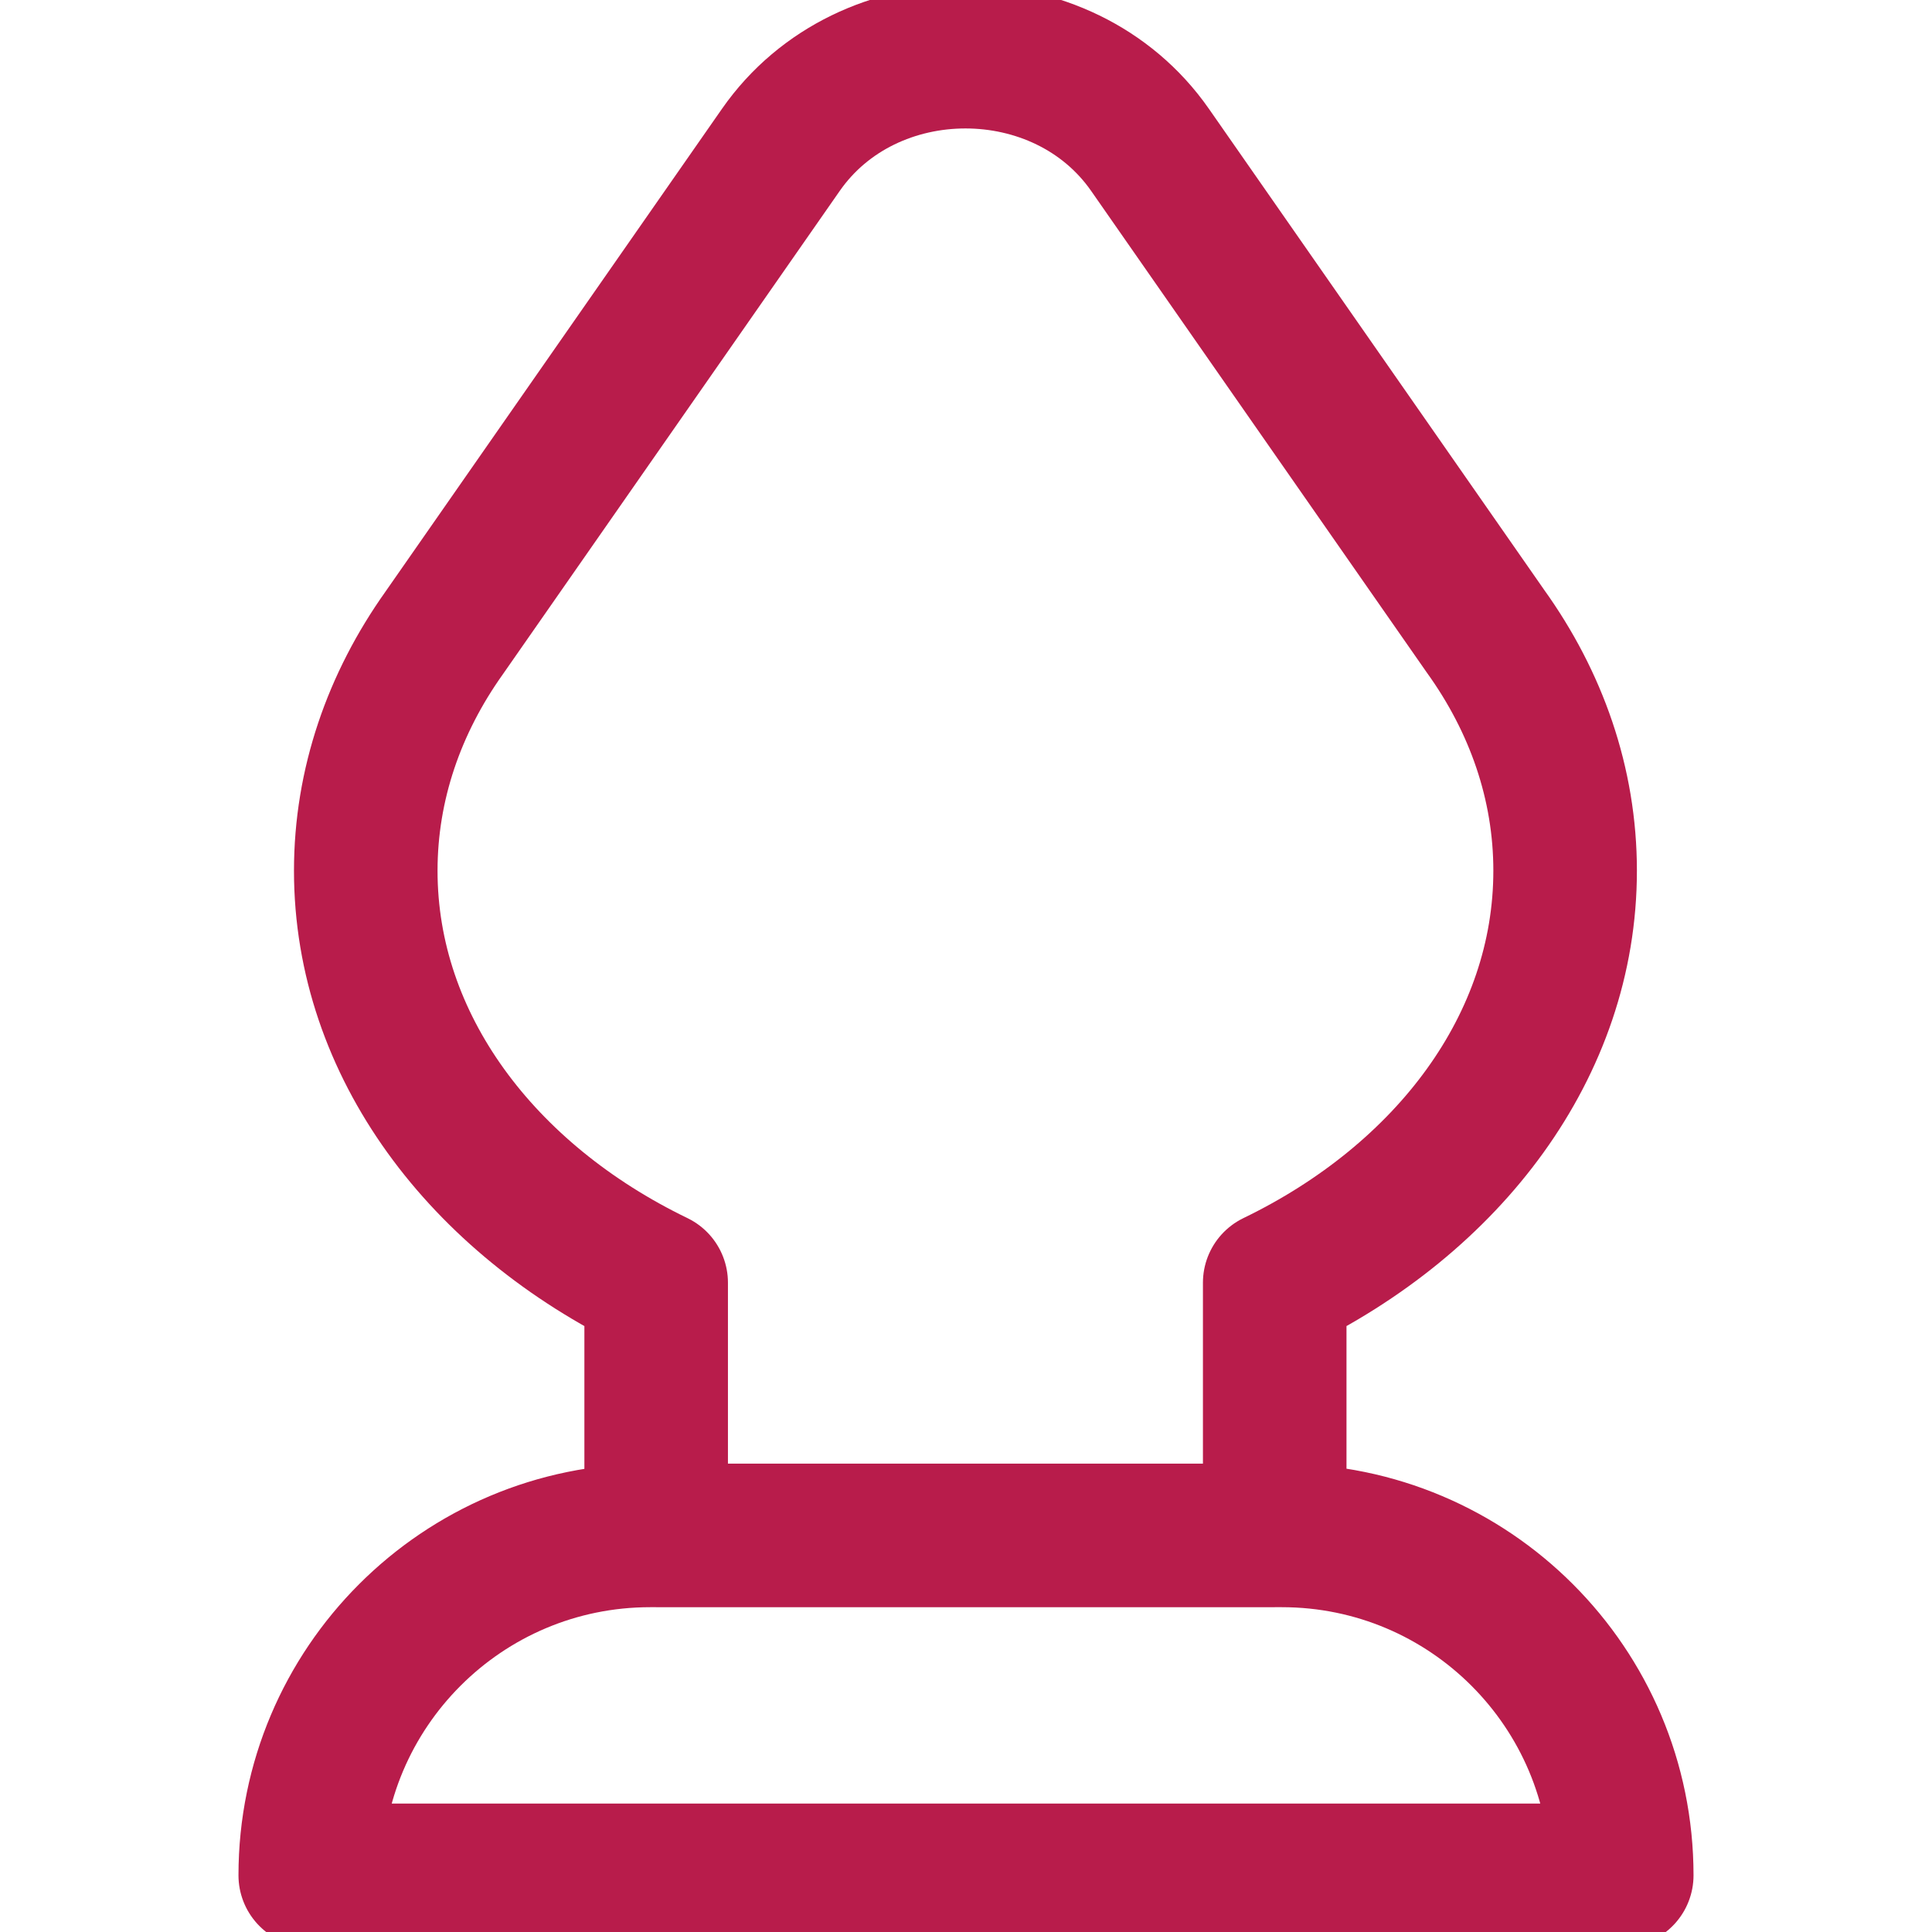 <svg xmlns="http://www.w3.org/2000/svg" version="1.1" xmlns:xlink="http://www.w3.org/1999/xlink" width="512" height="512" x="0" y="0" viewBox="0 0 511.401 511.401" style="enable-background:new 0 0 512 512" xml:space="preserve" class=""><g><path d="M414.289 230.488c0-23.089-7.671-44.74-21.079-63.408L304.419 39.678c-22.932-32.904-74.799-32.904-97.732 0l-89.133 127.888c-13.194 18.558-20.737 40.033-20.737 62.922 0 46.271 30.807 86.77 76.871 109.044v66.892h163.73v-66.892c46.064-22.274 76.871-62.774 76.871-109.044zM339.299 406.424H172.102c-49.693 0-89.977 40.284-89.977 89.977v0h347.152v0c0-49.693-40.285-89.977-89.978-89.977z" style="stroke-width: 38; stroke-linecap: round; stroke-linejoin: round; stroke-miterlimit: 10;" fill="none" stroke="#b81c4b" stroke-width="38" stroke-linecap="round" stroke-linejoin="round" stroke-miterlimit="10" data-original="#000000" opacity="1" class=""></path></g></svg>